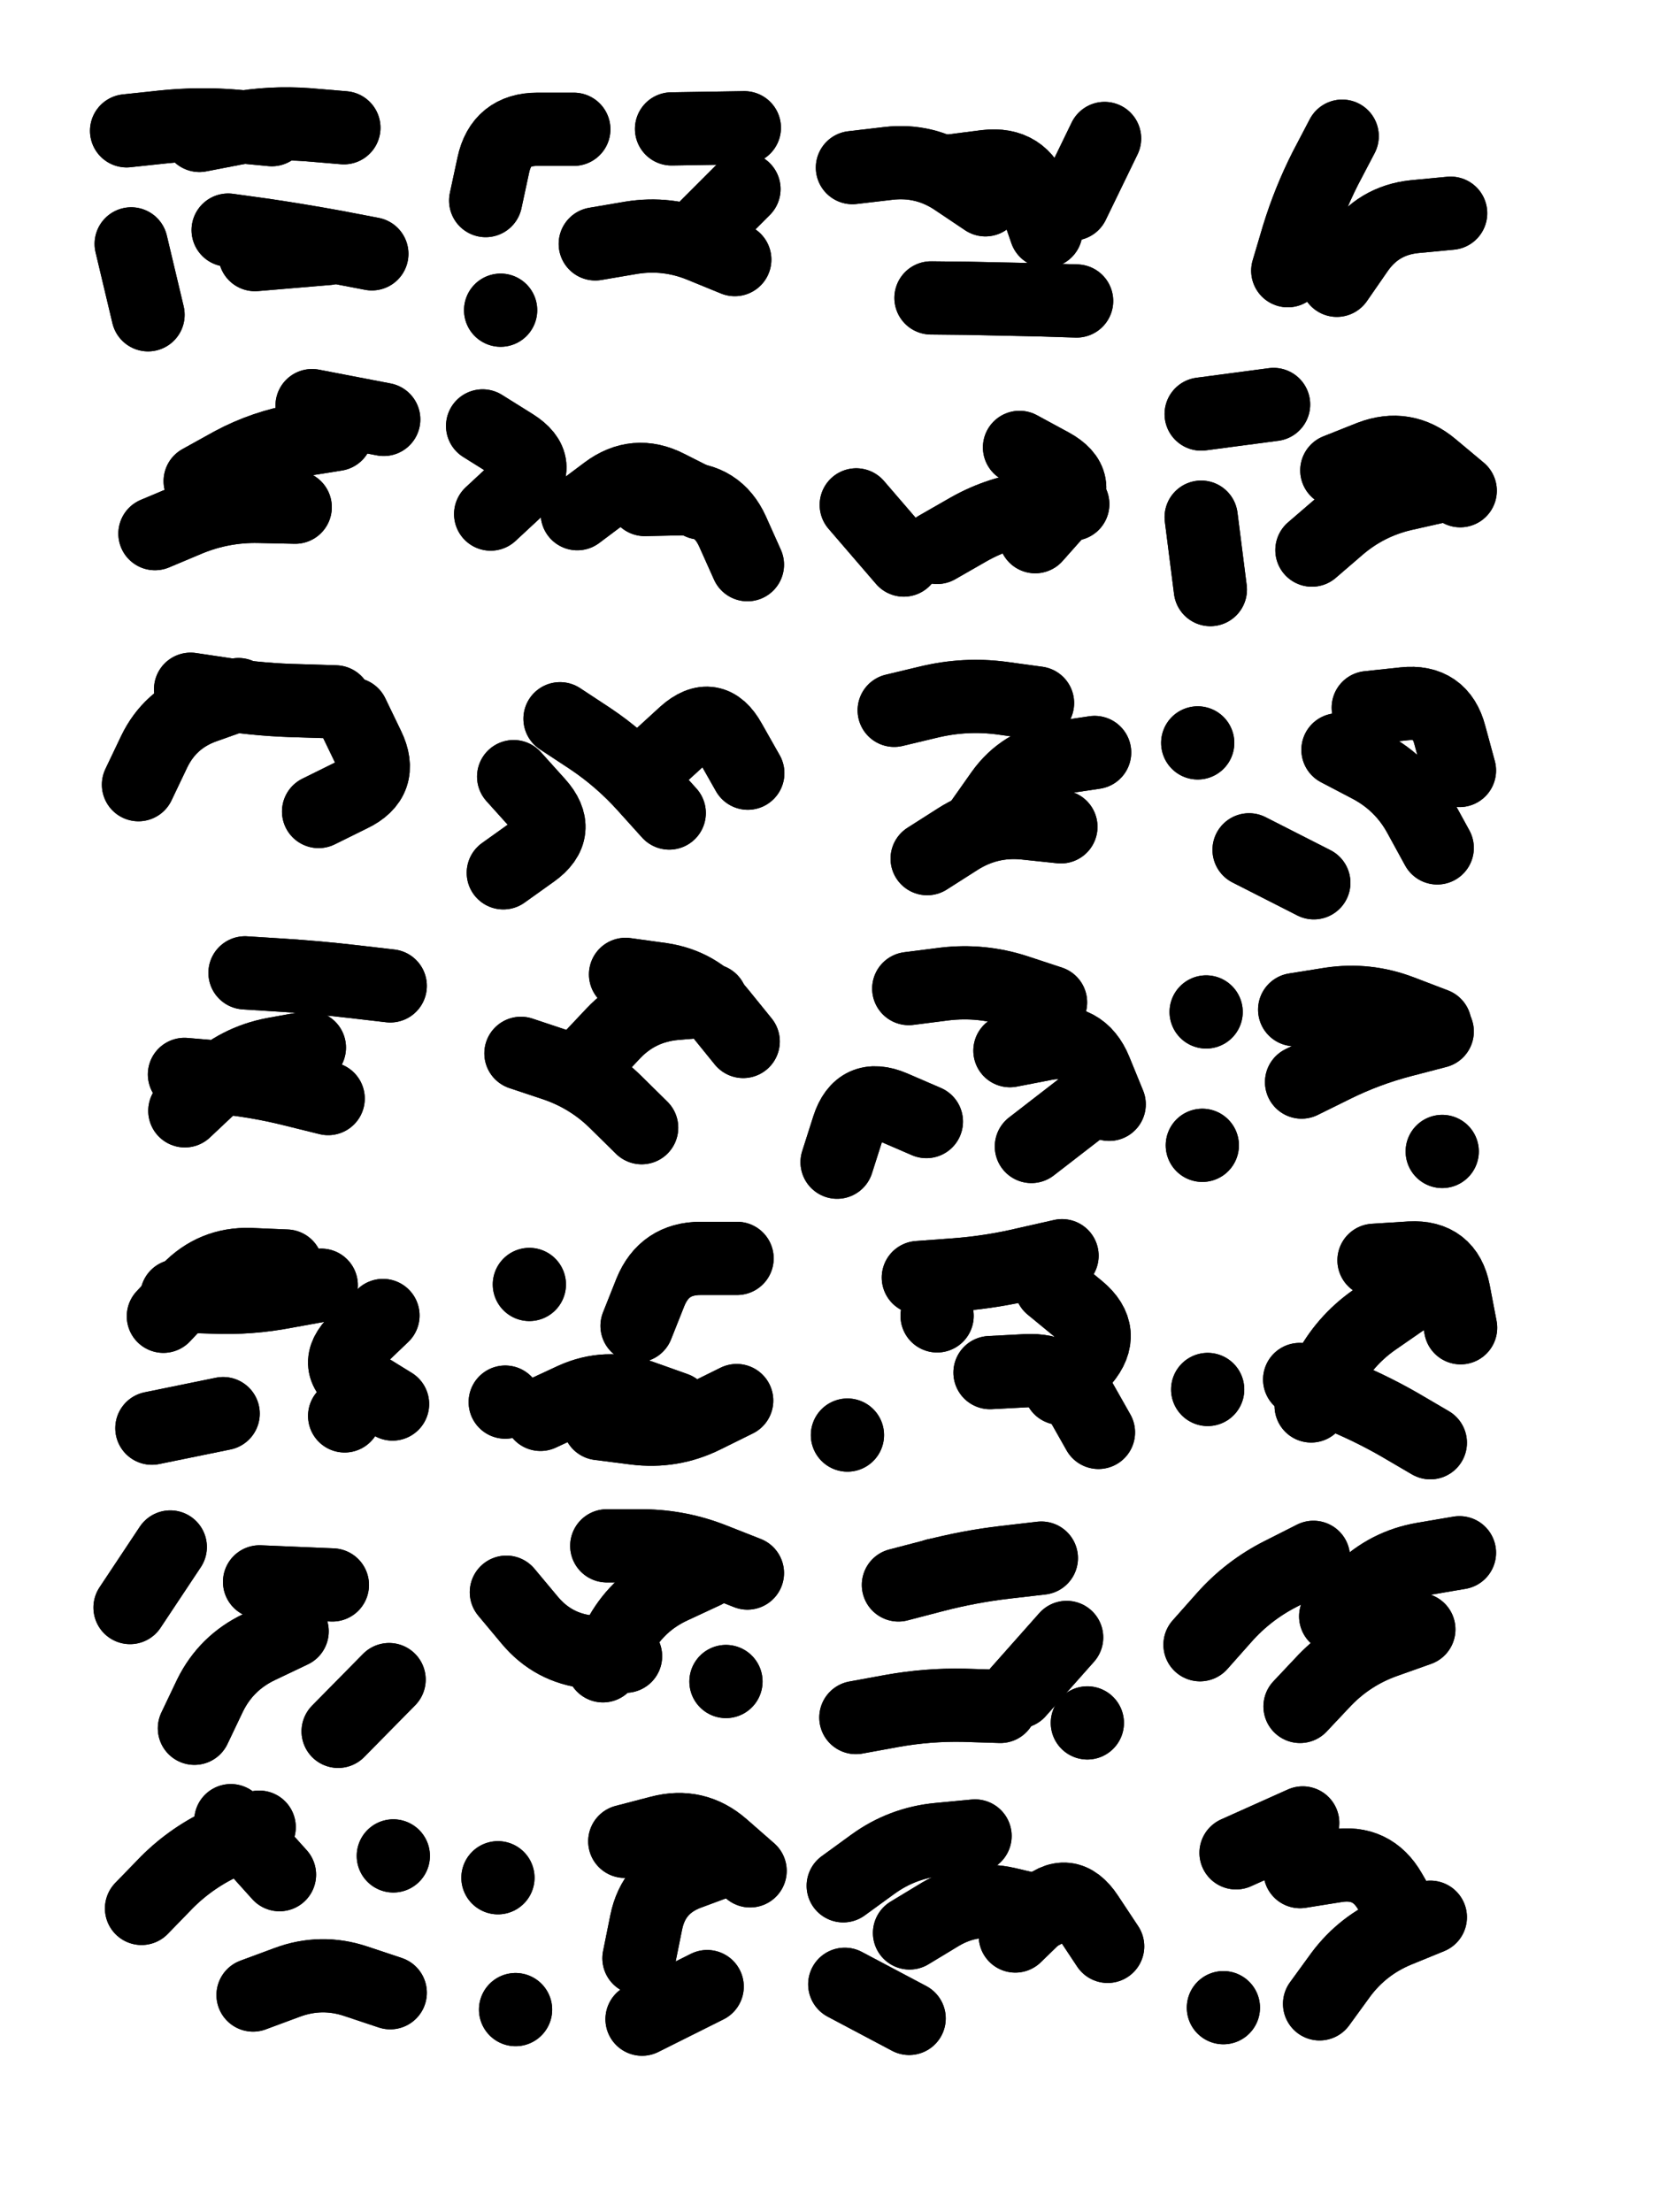 <svg xmlns="http://www.w3.org/2000/svg" viewBox="0 0 4329 5772"><title>Infinite Scribble #3401</title><defs><filter id="piece_3401_3_4_filter" x="-100" y="-100" width="4529" height="5972" filterUnits="userSpaceOnUse"><feGaussianBlur in="SourceGraphic" result="lineShape_1" stdDeviation="9550e-3"/><feColorMatrix in="lineShape_1" result="lineShape" type="matrix" values="1 0 0 0 0  0 1 0 0 0  0 0 1 0 0  0 0 0 11460e-3 -5730e-3"/><feGaussianBlur in="lineShape" result="shrank_blurred" stdDeviation="14550e-3"/><feColorMatrix in="shrank_blurred" result="shrank" type="matrix" values="1 0 0 0 0 0 1 0 0 0 0 0 1 0 0 0 0 0 13027e-3 -8640e-3"/><feColorMatrix in="lineShape" result="border_filled" type="matrix" values="0.6 0 0 0 -0.4  0 0.6 0 0 -0.4  0 0 0.6 0 -0.4  0 0 0 1 0"/><feComposite in="border_filled" in2="shrank" result="border" operator="out"/><feOffset in="lineShape" result="shapes_linestyle_bottom3" dx="-45840e-3" dy="-45840e-3"/><feOffset in="lineShape" result="shapes_linestyle_bottom2" dx="-30560e-3" dy="-30560e-3"/><feOffset in="lineShape" result="shapes_linestyle_bottom1" dx="-15280e-3" dy="-15280e-3"/><feMerge result="shapes_linestyle_bottom"><feMergeNode in="shapes_linestyle_bottom3"/><feMergeNode in="shapes_linestyle_bottom2"/><feMergeNode in="shapes_linestyle_bottom1"/></feMerge><feGaussianBlur in="shapes_linestyle_bottom" result="shapes_linestyle_bottomcontent_blurred" stdDeviation="14550e-3"/><feColorMatrix in="shapes_linestyle_bottomcontent_blurred" result="shapes_linestyle_bottomcontent" type="matrix" values="1 0 0 0 0 0 1 0 0 0 0 0 1 0 0 0 0 0 13027e-3 -8640e-3"/><feColorMatrix in="shapes_linestyle_bottomcontent" result="shapes_linestyle_bottomdark" type="matrix" values="0.6 0 0 0 -0.1  0 0.6 0 0 -0.1  0 0 0.6 0 -0.1  0 0 0 1 0"/><feColorMatrix in="shapes_linestyle_bottom" result="shapes_linestyle_bottomborderblack" type="matrix" values="0.6 0 0 0 -0.4  0 0.6 0 0 -0.4  0 0 0.6 0 -0.4  0 0 0 1 0"/><feGaussianBlur in="lineShape" result="shapes_linestyle_frontshrank_blurred" stdDeviation="14550e-3"/><feColorMatrix in="shapes_linestyle_frontshrank_blurred" result="shapes_linestyle_frontshrank" type="matrix" values="1 0 0 0 0 0 1 0 0 0 0 0 1 0 0 0 0 0 13027e-3 -8640e-3"/><feMerge result="shapes_linestyle"><feMergeNode in="shapes_linestyle_bottomborderblack"/><feMergeNode in="shapes_linestyle_bottomdark"/><feMergeNode in="shapes_linestyle_frontshrank"/></feMerge><feComposite in="shapes_linestyle" in2="shrank" result="shapes_linestyle_cropped" operator="over"/><feComposite in="border" in2="shapes_linestyle_cropped" result="shapes" operator="over"/></filter><filter id="piece_3401_3_4_shadow" x="-100" y="-100" width="4529" height="5972" filterUnits="userSpaceOnUse"><feColorMatrix in="SourceGraphic" result="result_blackened" type="matrix" values="0 0 0 0 0  0 0 0 0 0  0 0 0 0 0  0 0 0 0.8 0"/><feGaussianBlur in="result_blackened" result="result_blurred" stdDeviation="57300e-3"/><feComposite in="SourceGraphic" in2="result_blurred" result="result" operator="over"/></filter><filter id="piece_3401_3_4_overall" x="-100" y="-100" width="4529" height="5972" filterUnits="userSpaceOnUse"><feTurbulence result="background_texture_bumps" type="fractalNoise" baseFrequency="51e-3" numOctaves="3"/><feDiffuseLighting in="background_texture_bumps" result="background_texture" surfaceScale="1" diffuseConstant="2" lighting-color="#aaa"><feDistantLight azimuth="225" elevation="20"/></feDiffuseLighting><feColorMatrix in="background_texture" result="background_texturelightened" type="matrix" values="0.6 0 0 0 0.8  0 0.6 0 0 0.8  0 0 0.6 0 0.8  0 0 0 1 0"/><feColorMatrix in="SourceGraphic" result="background_darkened" type="matrix" values="2 0 0 0 -1  0 2 0 0 -1  0 0 2 0 -1  0 0 0 1 0"/><feMorphology in="background_darkened" result="background_glow_1_thicken" operator="dilate" radius="156000e-3"/><feColorMatrix in="background_glow_1_thicken" result="background_glow_1_thicken_colored" type="matrix" values="1.5 0 0 0 -0.2  0 1.5 0 0 -0.2  0 0 1.5 0 -0.2  0 0 0 0.4 0"/><feGaussianBlur in="background_glow_1_thicken_colored" result="background_glow_1" stdDeviation="292500e-3"/><feMorphology in="background_darkened" result="background_glow_2_thicken" operator="dilate" radius="29250e-3"/><feColorMatrix in="background_glow_2_thicken" result="background_glow_2_thicken_colored" type="matrix" values="0 0 0 0 0  0 0 0 0 0  0 0 0 0 0  0 0 0 0.5 0"/><feGaussianBlur in="background_glow_2_thicken_colored" result="background_glow_2" stdDeviation="58500e-3"/><feComposite in="background_glow_1" in2="background_glow_2" result="background_glow" operator="out"/><feBlend in="background_glow" in2="background_texturelightened" result="background" mode="darken"/></filter><clipPath id="piece_3401_3_4_clip"><rect x="0" y="0" width="4329" height="5772"/></clipPath><g id="layer_2" filter="url(#piece_3401_3_4_filter)" stroke-width="191" stroke-linecap="round" fill="none"><path d="M 422 433 Q 422 433 516 423 Q 611 413 706 421 L 801 430 M 1062 754 Q 1062 754 968 736 Q 875 719 781 705 L 687 692 M 434 728 L 478 913" stroke="hsl(243,100%,70%)"/><path d="M 2009 769 Q 2009 769 1921 733 Q 1833 697 1739 712 L 1645 728 M 1398 901 L 1398 901 M 1844 428 L 2034 425 M 1589 429 Q 1589 429 1494 429 Q 1399 429 1379 522 L 1359 615" stroke="hsl(271,100%,71%)"/><path d="M 2521 869 Q 2521 869 2616 870 Q 2711 872 2806 874 L 2901 877 M 2316 529 Q 2316 529 2410 518 Q 2505 507 2584 560 L 2663 613 M 2974 453 L 2891 624" stroke="hsl(310,100%,65%)"/><path d="M 3452 798 Q 3452 798 3479 707 Q 3507 616 3550 531 L 3594 447" stroke="hsl(271,100%,64%)"/><path d="M 496 1484 Q 496 1484 584 1447 Q 672 1411 767 1413 L 862 1415 M 1093 1186 L 906 1150" stroke="hsl(280,100%,71%)"/><path d="M 1774 1395 Q 1774 1395 1869 1393 Q 1964 1392 2003 1478 L 2042 1565 M 1351 1203 Q 1351 1203 1431 1253 Q 1512 1304 1442 1368 L 1372 1433" stroke="hsl(325,100%,66%)"/><path d="M 2793 1492 Q 2793 1492 2856 1421 Q 2919 1350 2835 1304 L 2752 1259 M 2450 1553 L 2326 1409" stroke="hsl(9,100%,62%)"/><path d="M 3515 1527 Q 3515 1527 3587 1465 Q 3659 1404 3751 1382 L 3844 1361 M 3415 1147 L 3226 1172 M 3226 1441 L 3250 1630" stroke="hsl(325,100%,60%)"/><path d="M 453 2139 Q 453 2139 494 2053 Q 535 1968 624 1936 L 714 1904 M 1011 1955 Q 1011 1955 1052 2040 Q 1094 2126 1008 2167 L 923 2209" stroke="hsl(339,100%,67%)"/><path d="M 1809 2070 Q 1809 2070 1879 2006 Q 1950 1943 1996 2026 L 2043 2109 M 1405 2369 Q 1405 2369 1482 2314 Q 1559 2259 1495 2188 L 1432 2118" stroke="hsl(13,100%,63%)"/><path d="M 2799 1926 Q 2799 1926 2704 1913 Q 2610 1901 2517 1923 L 2425 1945 M 2511 2332 Q 2511 2332 2591 2281 Q 2671 2230 2765 2239 L 2860 2249" stroke="hsl(33,100%,61%)"/><path d="M 3842 2304 Q 3842 2304 3796 2220 Q 3751 2137 3667 2092 L 3583 2048 M 3520 2395 L 3351 2309 M 3217 2030 L 3217 2030" stroke="hsl(13,100%,57%)"/><path d="M 1110 2664 Q 1110 2664 1015 2653 Q 921 2642 826 2636 L 731 2630 M 948 2958 Q 948 2958 855 2935 Q 763 2912 668 2903 L 573 2895" stroke="hsl(18,100%,65%)"/><path d="M 1724 2634 Q 1724 2634 1818 2647 Q 1912 2661 1971 2735 L 2031 2809 M 1451 2840 Q 1451 2840 1541 2870 Q 1631 2901 1698 2967 L 1766 3034" stroke="hsl(38,100%,62%)"/><path d="M 2833 2707 Q 2833 2707 2742 2677 Q 2652 2648 2557 2659 L 2463 2671 M 2783 3083 L 2933 2967 M 2509 3018 Q 2509 3018 2421 2980 Q 2334 2943 2305 3033 L 2276 3124" stroke="hsl(58,100%,57%)"/><path d="M 3488 2915 Q 3488 2915 3573 2873 Q 3658 2831 3750 2807 L 3842 2783 M 3229 3080 L 3229 3080 M 3239 2732 L 3239 2732 M 3855 3096 L 3855 3096" stroke="hsl(38,100%,55%)"/><path d="M 518 3526 Q 518 3526 583 3457 Q 649 3388 744 3391 L 839 3395 M 1091 3524 Q 1091 3524 1022 3590 Q 954 3656 1035 3705 L 1116 3755 M 488 3818 L 674 3780" stroke="hsl(43,100%,63%)"/><path d="M 1754 3551 Q 1754 3551 1789 3463 Q 1825 3375 1920 3375 L 2015 3375 M 2014 3746 Q 2014 3746 1929 3788 Q 1844 3830 1749 3818 L 1655 3806 M 1410 3750 L 1410 3750 M 1473 3443 L 1473 3443" stroke="hsl(68,100%,58%)"/><path d="M 2488 3425 Q 2488 3425 2583 3418 Q 2678 3411 2770 3389 L 2863 3368 M 2675 3673 Q 2675 3673 2770 3668 Q 2865 3663 2911 3746 L 2958 3829 M 2303 3836 L 2303 3836" stroke="hsl(120,100%,53%)"/><path d="M 3677 3380 Q 3677 3380 3772 3374 Q 3867 3369 3885 3462 L 3903 3556 M 3824 3856 Q 3824 3856 3742 3808 Q 3660 3761 3571 3726 L 3483 3691 M 3243 3717 L 3243 3717" stroke="hsl(68,100%,52%)"/><path d="M 599 4601 Q 599 4601 640 4515 Q 682 4430 768 4389 L 854 4348 M 536 4128 L 431 4286 M 1107 4474 L 974 4609" stroke="hsl(18,100%,63%)"/><path d="M 2042 4196 Q 2042 4196 1953 4161 Q 1865 4126 1770 4125 L 1675 4125 M 1413 4246 Q 1413 4246 1474 4319 Q 1535 4392 1629 4402 L 1724 4413 M 1986 4479 L 1986 4479" stroke="hsl(38,100%,59%)"/><path d="M 2325 4573 Q 2325 4573 2418 4556 Q 2512 4539 2607 4541 L 2702 4544 M 2929 4587 L 2929 4587 M 2436 4227 Q 2436 4227 2528 4203 Q 2620 4179 2714 4168 L 2809 4157" stroke="hsl(58,100%,53%)"/><path d="M 3223 4383 Q 3223 4383 3286 4312 Q 3349 4241 3434 4198 L 3519 4155 M 3794 4343 Q 3794 4343 3704 4375 Q 3615 4407 3549 4475 L 3484 4544" stroke="hsl(38,100%,52%)"/><path d="M 461 5071 Q 461 5071 527 5003 Q 594 4936 681 4897 L 768 4859 M 1110 5291 Q 1110 5291 1020 5261 Q 930 5231 841 5264 L 752 5297 M 1118 4934 L 1118 4934" stroke="hsl(339,100%,60%)"/><path d="M 1722 4896 Q 1722 4896 1814 4872 Q 1906 4848 1977 4910 L 2049 4973 M 1767 5360 L 1937 5275 M 1437 5335 L 1437 5335 M 1391 4991 L 1391 4991" stroke="hsl(13,100%,57%)"/><path d="M 2292 5012 Q 2292 5012 2369 4956 Q 2446 4900 2541 4891 L 2636 4882 M 2741 5143 Q 2741 5143 2809 5077 Q 2877 5011 2929 5090 L 2982 5170 M 2464 5358 L 2296 5269" stroke="hsl(33,100%,55%)"/><path d="M 3535 5320 Q 3535 5320 3591 5243 Q 3648 5167 3736 5130 L 3824 5094 M 3317 4926 L 3491 4848 M 3284 5330 L 3284 5330" stroke="hsl(13,100%,51%)"/></g><g id="layer_1" filter="url(#piece_3401_3_4_filter)" stroke-width="191" stroke-linecap="round" fill="none"><path d="M 612 445 Q 612 445 705 427 Q 799 410 894 417 L 989 425 M 757 756 L 947 740" stroke="hsl(202,100%,73%)"/><path d="M 1899 719 L 2033 585" stroke="hsl(237,100%,79%)"/><path d="M 2571 538 Q 2571 538 2665 526 Q 2760 515 2790 605 L 2821 695" stroke="hsl(265,100%,76%)"/><path d="M 3580 823 Q 3580 823 3634 745 Q 3688 667 3782 657 L 3877 648" stroke="hsl(237,100%,72%)"/><path d="M 614 1347 Q 614 1347 697 1301 Q 781 1256 875 1240 L 969 1225" stroke="hsl(244,100%,79%)"/><path d="M 1598 1432 Q 1598 1432 1674 1375 Q 1750 1318 1834 1361 L 1919 1404" stroke="hsl(273,100%,77%)"/><path d="M 2537 1520 Q 2537 1520 2619 1473 Q 2702 1426 2796 1416 L 2891 1407" stroke="hsl(312,100%,72%)"/><path d="M 3580 1319 Q 3580 1319 3668 1284 Q 3757 1250 3829 1311 L 3902 1372" stroke="hsl(273,100%,70%)"/><path d="M 589 1890 Q 589 1890 683 1904 Q 777 1918 872 1920 L 967 1923" stroke="hsl(280,100%,79%)"/><path d="M 1838 2213 Q 1838 2213 1774 2142 Q 1711 2072 1632 2019 L 1553 1967" stroke="hsl(325,100%,72%)"/><path d="M 2650 2239 Q 2650 2239 2705 2161 Q 2760 2084 2854 2069 L 2948 2055" stroke="hsl(9,100%,68%)"/><path d="M 3662 1938 Q 3662 1938 3756 1928 Q 3851 1918 3875 2010 L 3900 2102" stroke="hsl(325,100%,65%)"/><path d="M 574 2990 Q 574 2990 643 2925 Q 712 2860 805 2842 L 899 2825" stroke="hsl(342,100%,74%)"/><path d="M 1947 2702 Q 1947 2702 1852 2710 Q 1757 2719 1692 2788 L 1627 2857" stroke="hsl(14,100%,70%)"/><path d="M 2727 2833 Q 2727 2833 2820 2815 Q 2914 2797 2950 2885 L 2986 2973" stroke="hsl(34,100%,66%)"/><path d="M 3470 2726 Q 3470 2726 3564 2711 Q 3658 2697 3747 2731 L 3836 2765" stroke="hsl(14,100%,62%)"/><path d="M 930 3445 Q 930 3445 836 3462 Q 743 3480 648 3476 L 553 3473 M 991 3786 L 991 3786" stroke="hsl(19,100%,72%)"/><path d="M 1502 3782 Q 1502 3782 1588 3742 Q 1675 3703 1764 3735 L 1854 3767" stroke="hsl(39,100%,68%)"/><path d="M 2858 3714 Q 2858 3714 2919 3641 Q 2980 3569 2907 3508 L 2834 3448 M 2537 3525 L 2537 3525" stroke="hsl(59,100%,62%)"/><path d="M 3513 3760 Q 3513 3760 3556 3675 Q 3599 3591 3677 3536 L 3755 3482" stroke="hsl(39,100%,60%)"/><path d="M 769 4219 L 959 4227" stroke="hsl(342,100%,70%)"/><path d="M 1665 4438 Q 1665 4438 1712 4355 Q 1759 4273 1845 4233 L 1931 4193" stroke="hsl(14,100%,66%)"/><path d="M 2749 4506 L 2875 4364 M 2534 4201 L 2534 4201" stroke="hsl(34,100%,63%)"/><path d="M 3577 4309 Q 3577 4309 3644 4242 Q 3712 4175 3806 4159 L 3900 4143" stroke="hsl(14,100%,58%)"/><path d="M 821 4983 L 694 4842" stroke="hsl(280,100%,72%)"/><path d="M 1759 5201 Q 1759 5201 1778 5107 Q 1797 5014 1886 4980 L 1975 4947" stroke="hsl(325,100%,65%)"/><path d="M 2465 5135 Q 2465 5135 2546 5086 Q 2628 5038 2720 5059 L 2813 5081" stroke="hsl(9,100%,60%)"/><path d="M 3484 4975 Q 3484 4975 3578 4960 Q 3672 4945 3719 5027 L 3767 5110" stroke="hsl(325,100%,57%)"/></g></defs><g filter="url(#piece_3401_3_4_overall)" clip-path="url(#piece_3401_3_4_clip)"><use href="#layer_2"/><use href="#layer_1"/></g><g clip-path="url(#piece_3401_3_4_clip)"><use href="#layer_2" filter="url(#piece_3401_3_4_shadow)"/><use href="#layer_1" filter="url(#piece_3401_3_4_shadow)"/></g></svg>